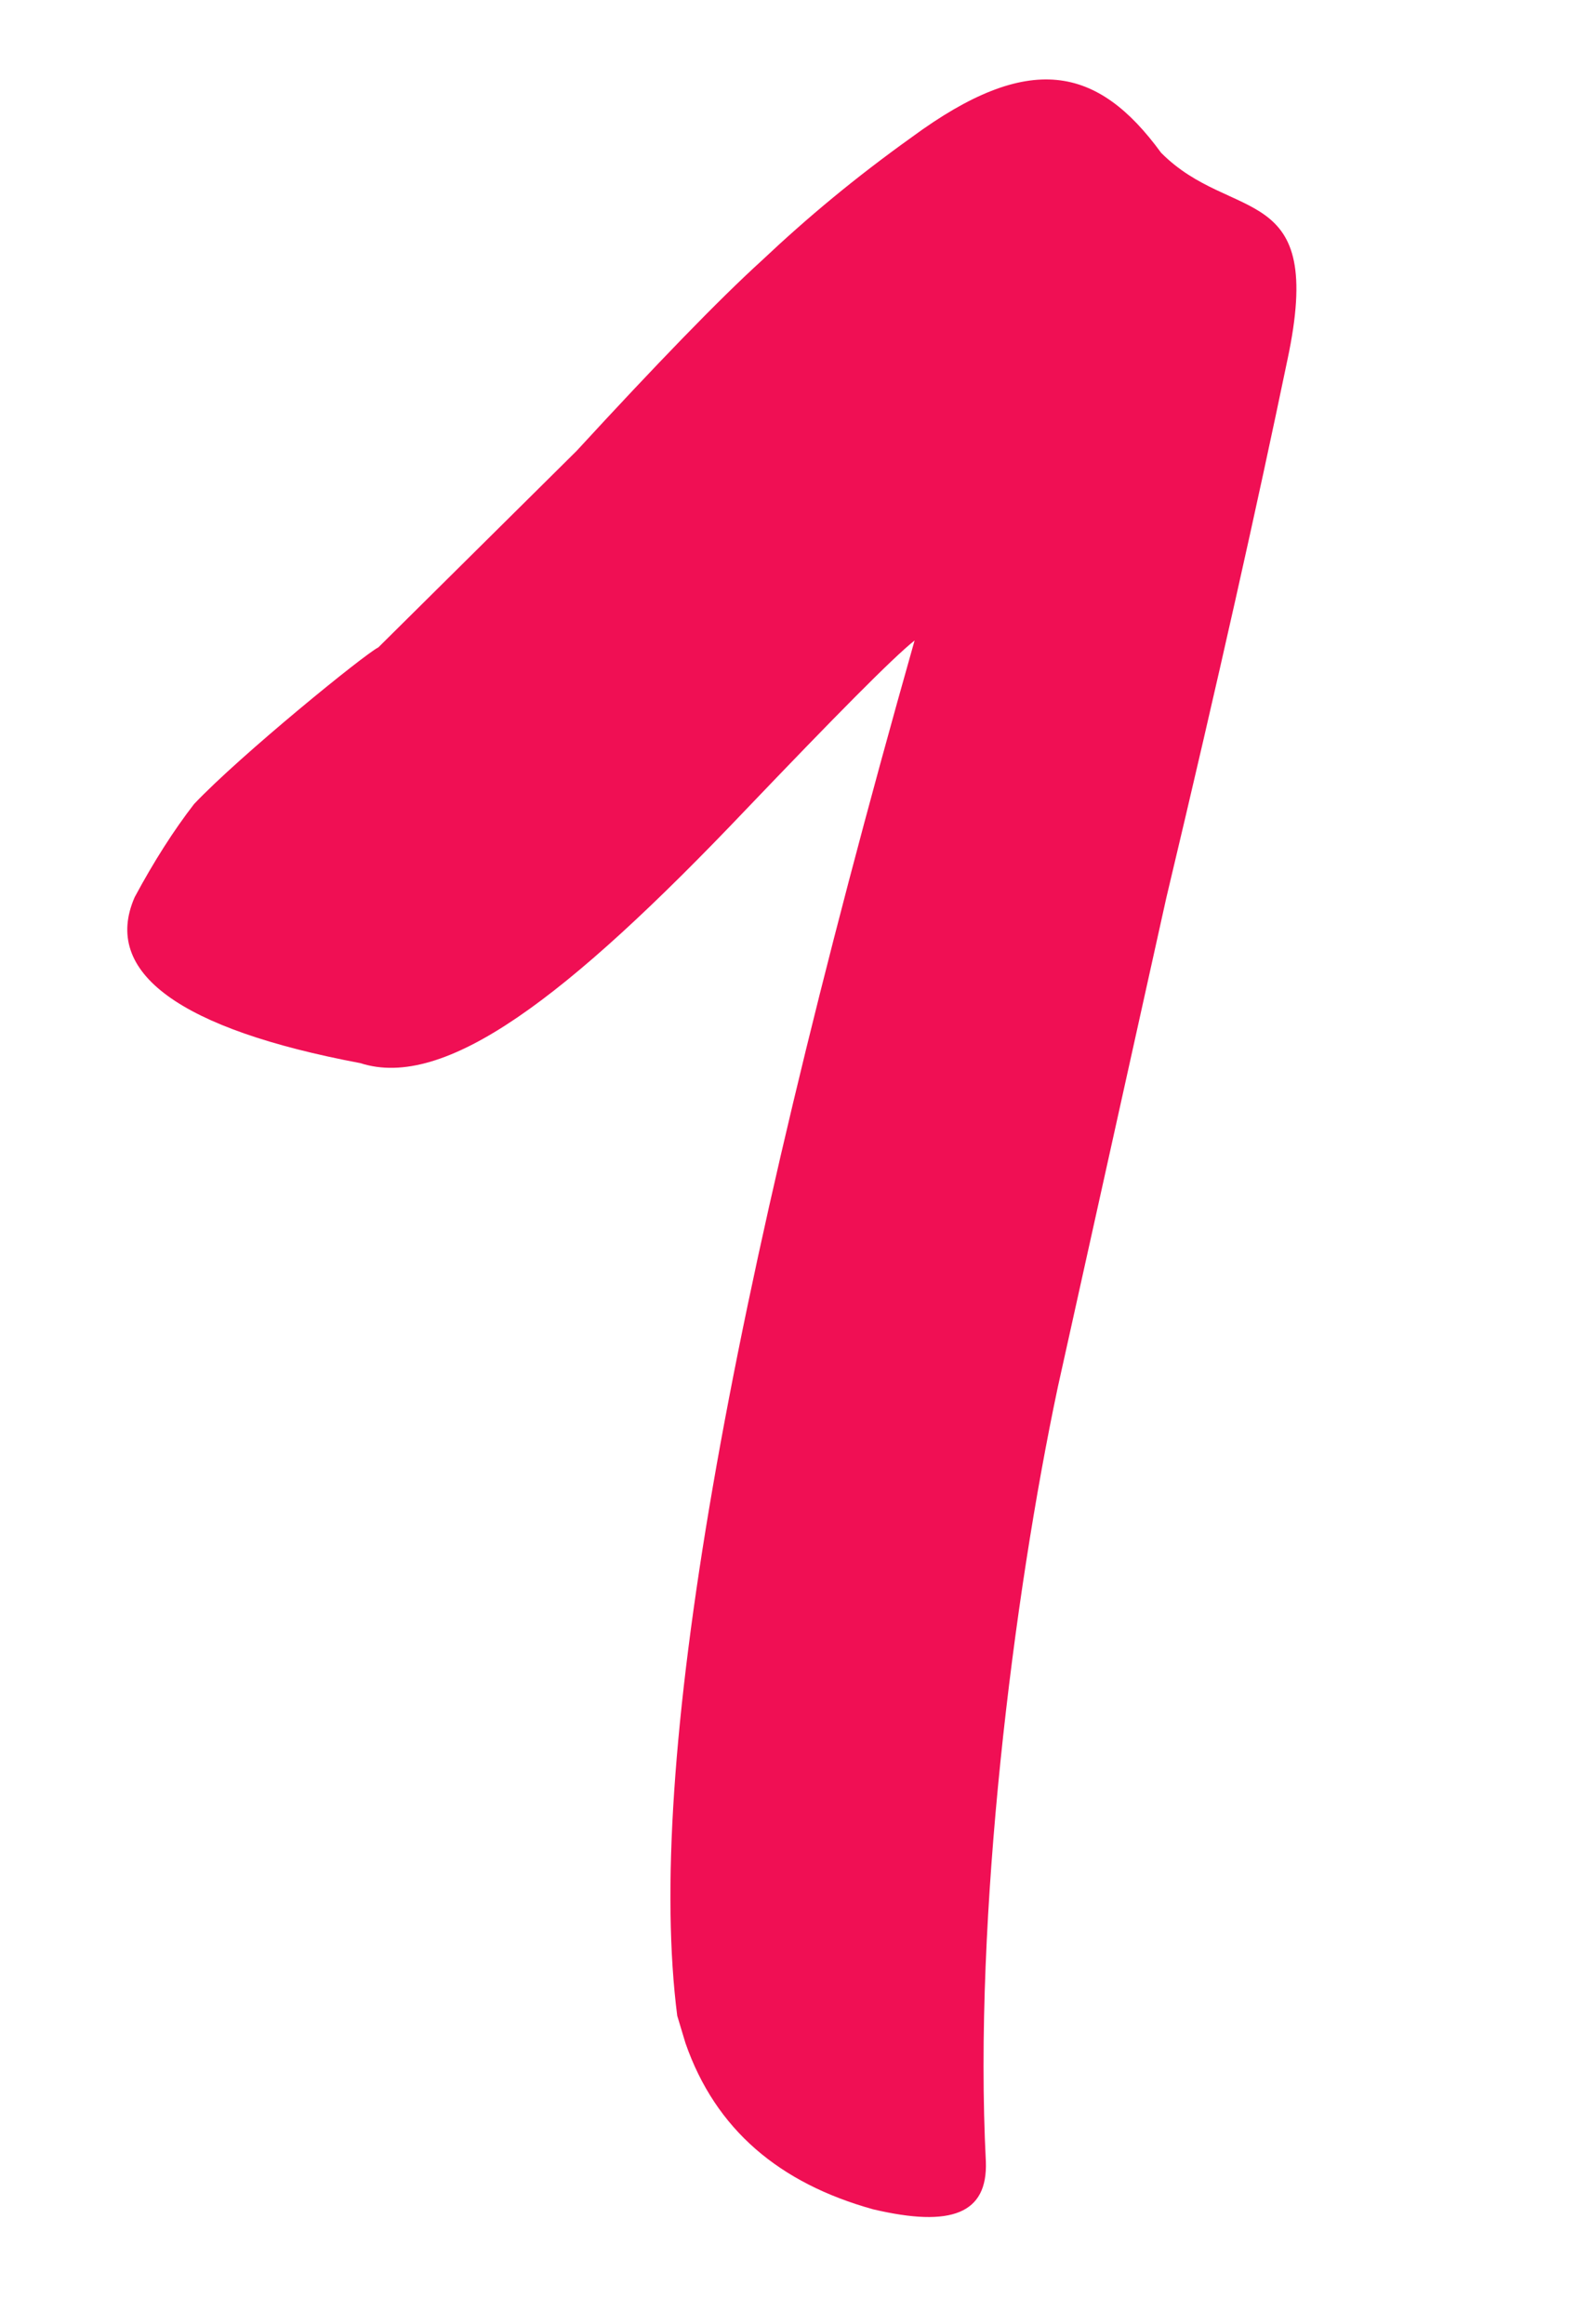 <?xml version="1.0" encoding="UTF-8"?> <svg xmlns="http://www.w3.org/2000/svg" width="54" height="79" viewBox="0 0 54 79" fill="none"><path d="M33.503 73.471C33.568 75.24 32.337 75.72 29.672 75.093C26.49 74.208 24.318 72.386 23.296 69.448L23.015 68.515C21.936 60.092 24.631 44.563 31.081 21.77C30.347 22.348 28.346 24.381 25.355 27.511C19.234 33.948 15.11 37.06 12.245 36.135C6.121 34.981 3.452 33.062 4.577 30.494C5.229 29.28 5.902 28.225 6.595 27.329C8.16 25.674 12.402 22.224 12.858 22.004L19.595 15.326C22.289 12.397 24.428 10.184 25.875 8.868C27.46 7.373 29.066 6.037 30.989 4.66C34.975 1.726 37.302 2.236 39.457 5.191C41.869 7.628 45.064 6.088 43.751 12.232C42.752 17.045 41.419 23.03 39.633 30.528L35.947 47.153C34.438 54.291 33.08 65.126 33.503 73.471Z" fill="#F00F54"></path></svg> 